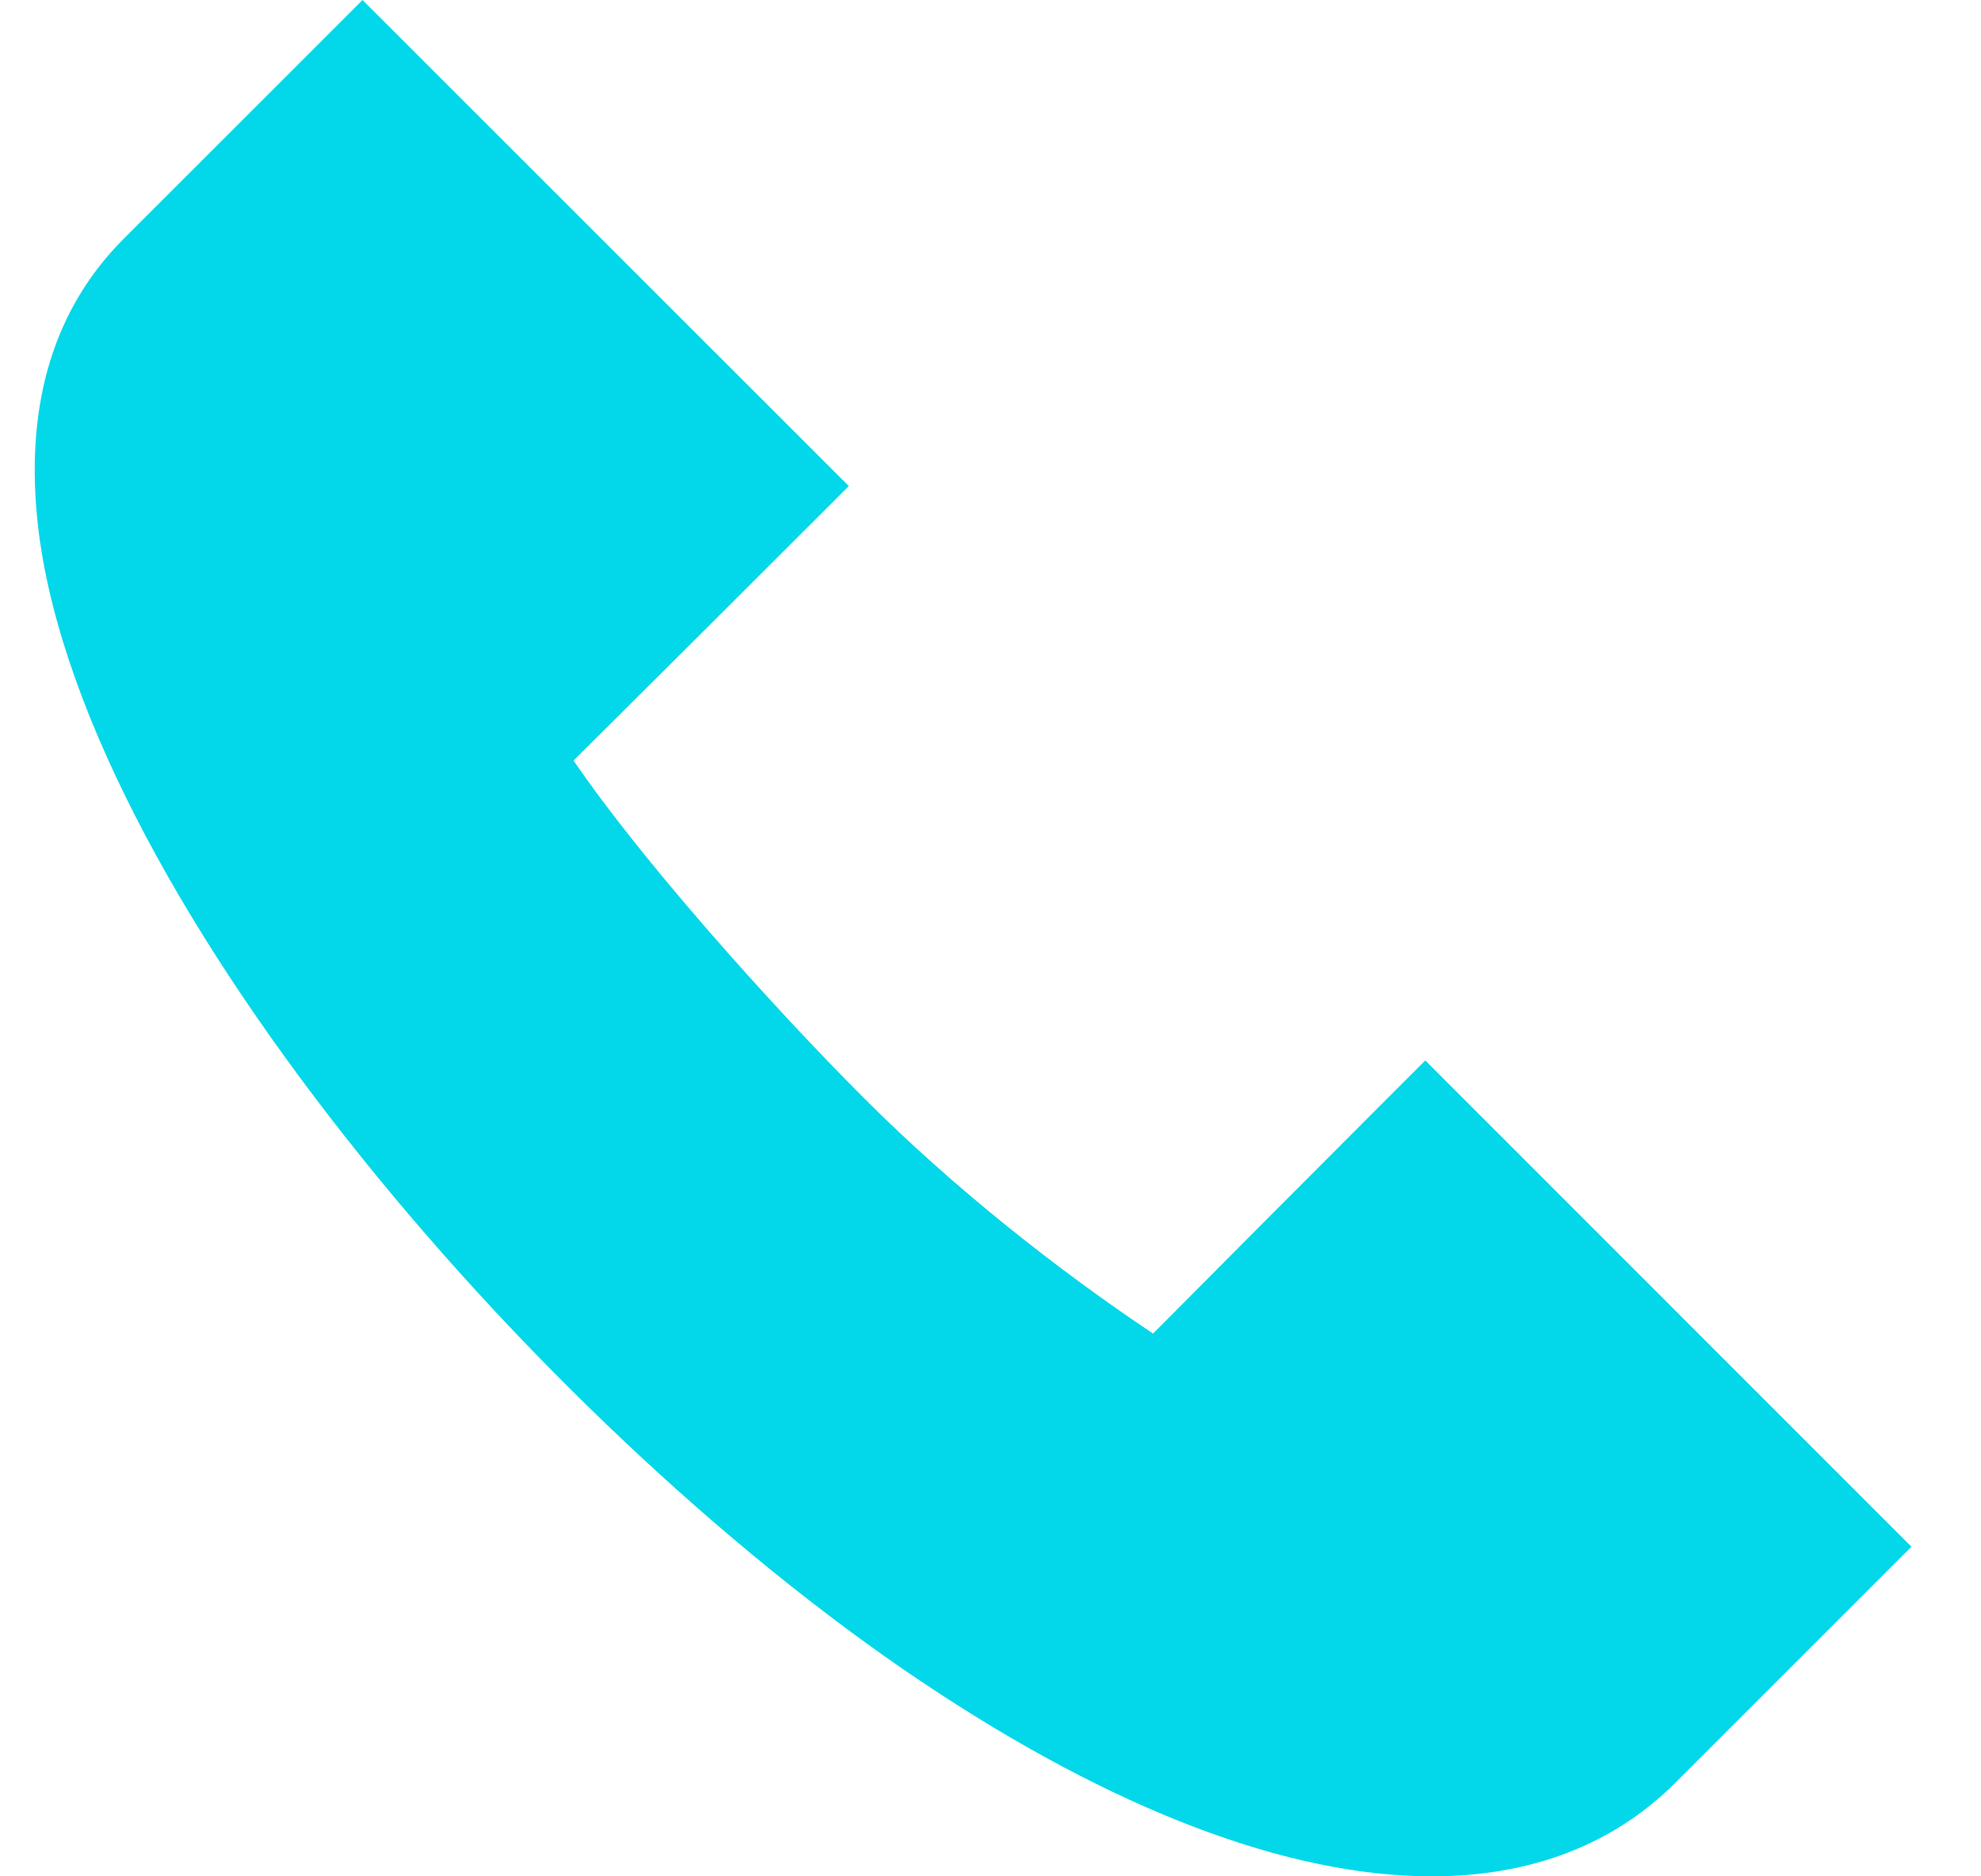 <svg width="19" height="18" viewBox="0 0 19 18" fill="none" xmlns="http://www.w3.org/2000/svg">
<path d="M13.732 18C12.361 18 10.68 17.369 8.827 16.125C5.08 13.611 0.696 8.451 0.356 4.965C0.247 3.85 0.527 2.95 1.187 2.29L3.477 0L8.141 4.663L7.768 5.036C7.173 5.631 6.198 6.604 5.501 7.296C6.142 8.237 7.38 9.628 8.293 10.541C9.157 11.405 10.157 12.191 11.059 12.793C11.708 12.139 12.582 11.263 13.297 10.546L13.67 10.173L18.333 14.838L16.071 17.1C15.469 17.702 14.674 18 13.732 18Z" fill="#02D8E9"/>
</svg>
